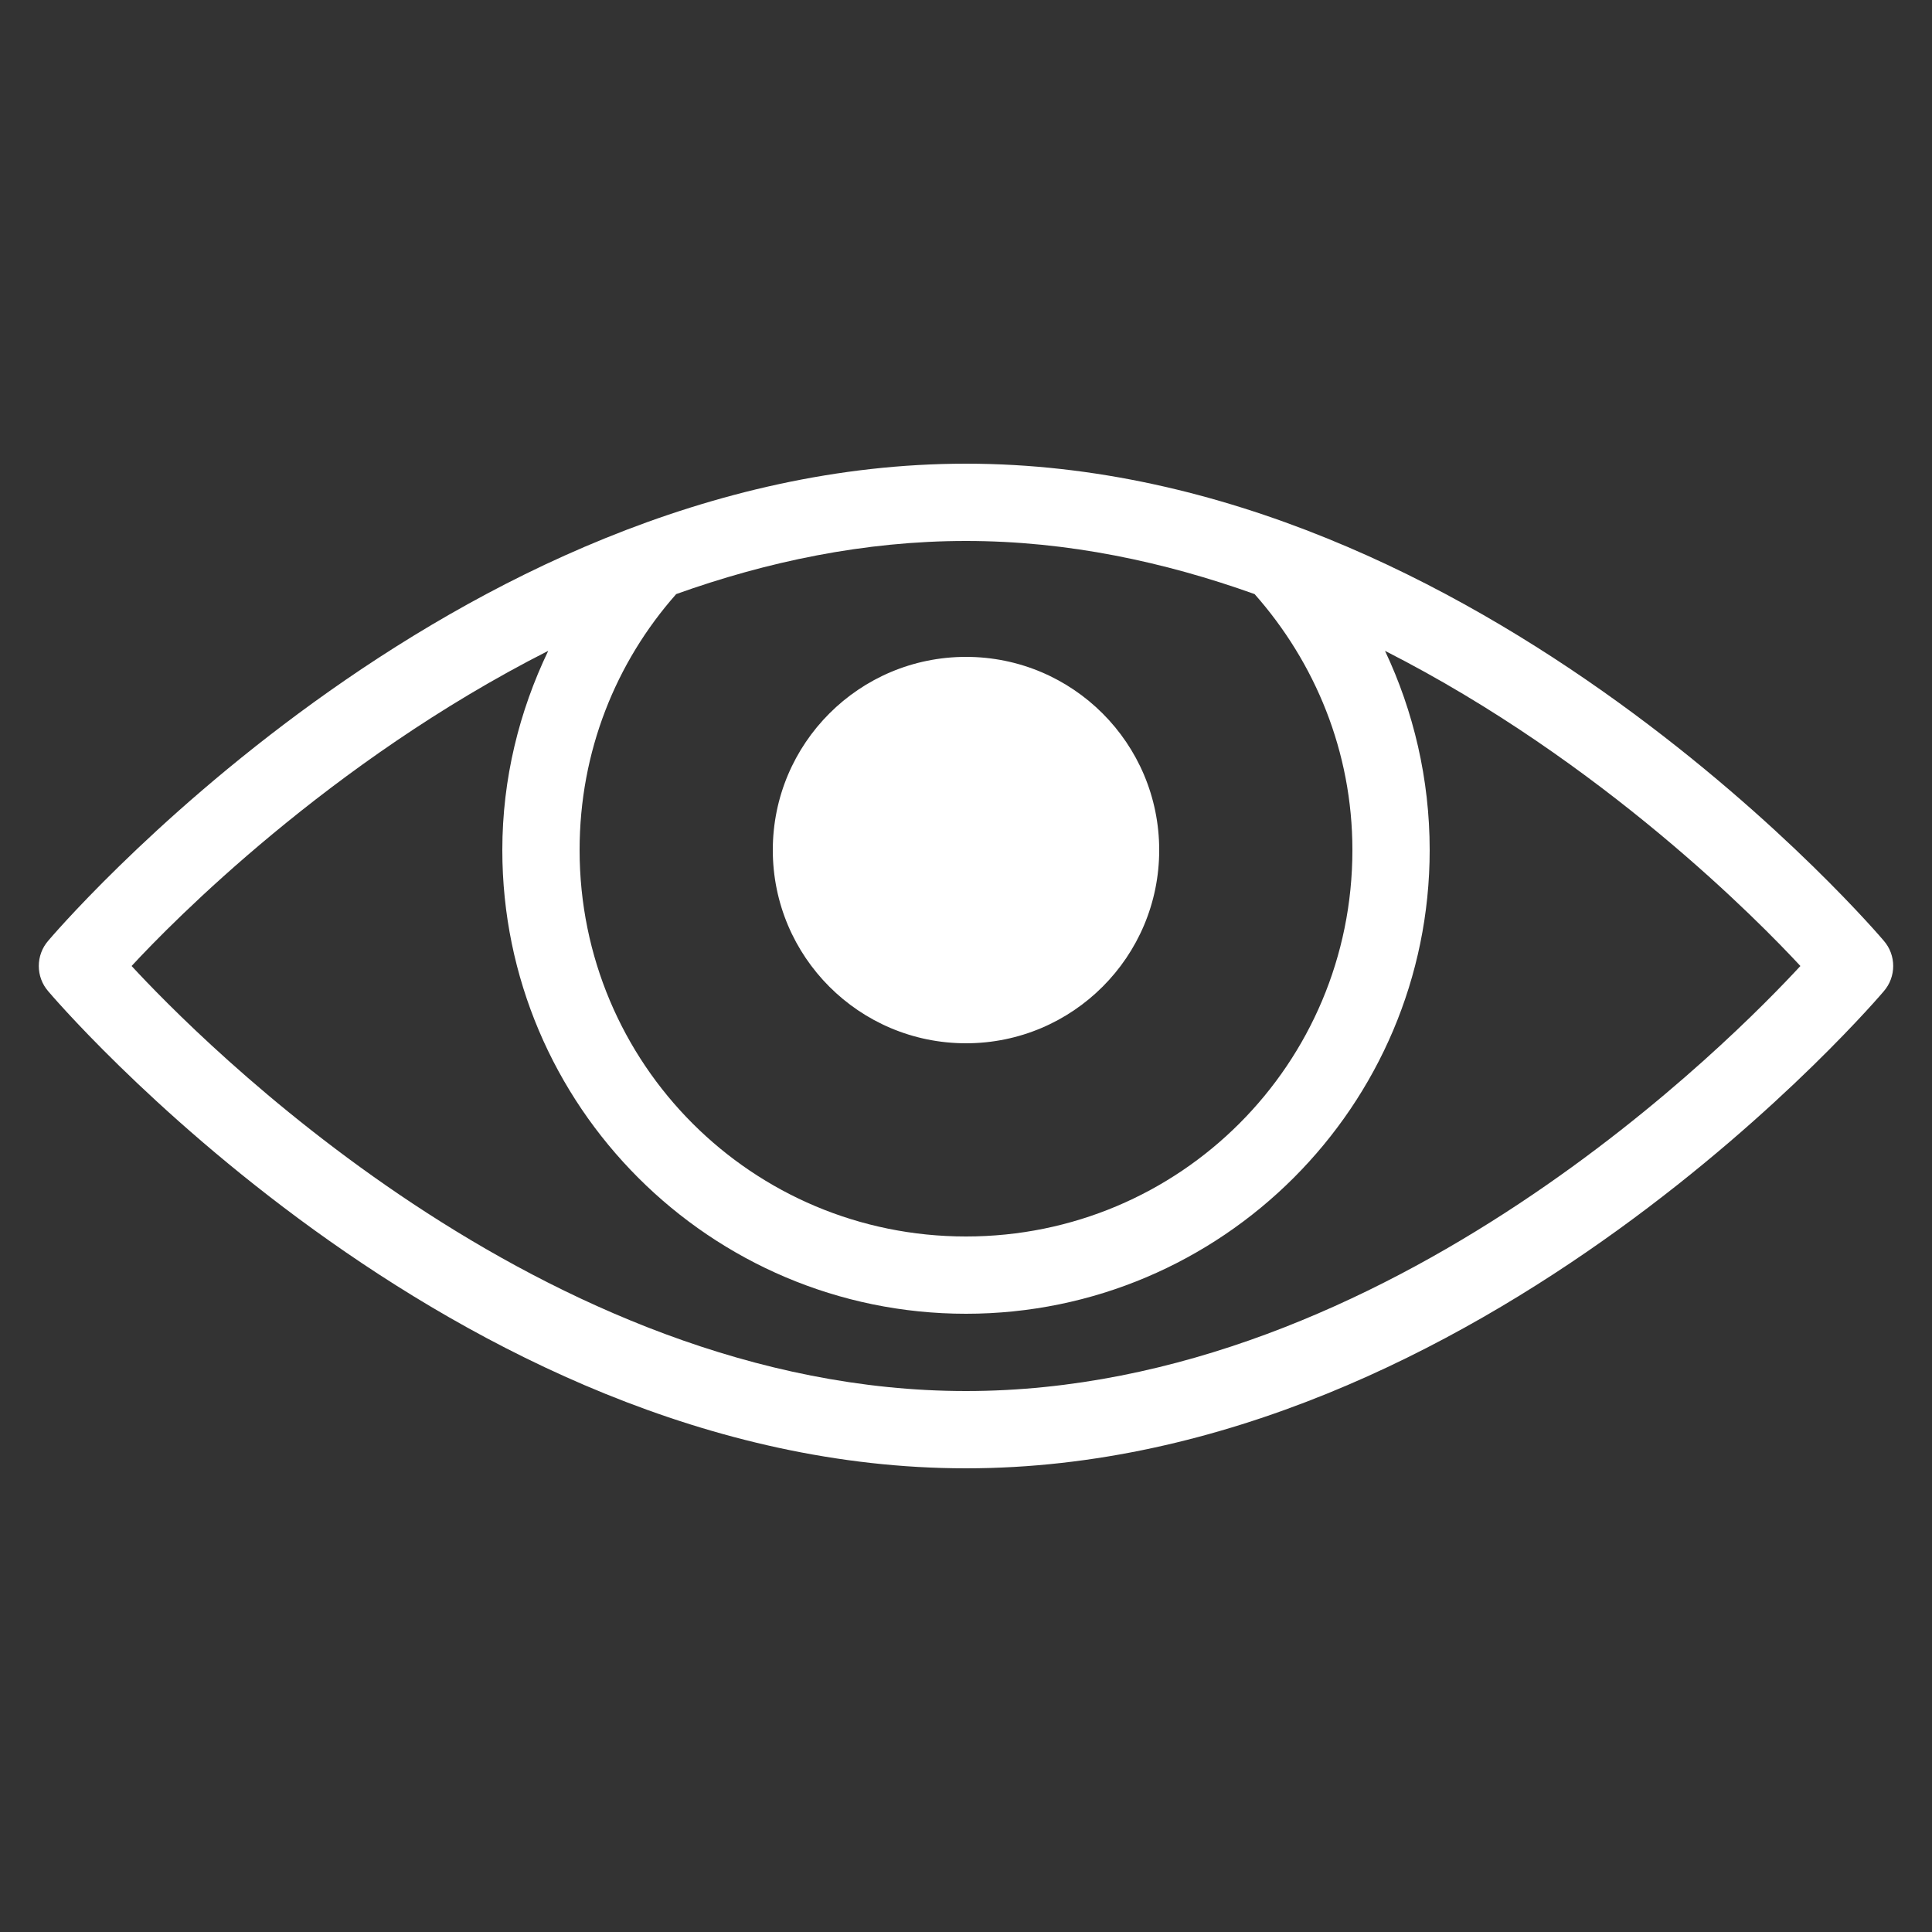 <svg xmlns="http://www.w3.org/2000/svg" xmlns:xlink="http://www.w3.org/1999/xlink" viewBox="0,0,256,256" width="50px" height="50px"><rect x="0" y="0" width="256" height="256" fill="#333333" stroke="none"/><g fill="#ffffff" fill-rule="nonzero" stroke="none" stroke-width="1" stroke-linecap="butt" stroke-linejoin="miter" stroke-miterlimit="10" stroke-dasharray="" stroke-dashoffset="0" font-family="none" font-weight="none" font-size="none" text-anchor="none" style="mix-blend-mode: normal"><g transform="scale(5.12,5.12)"><path d="M25,12c-13.332,0 -23.75,12.344 -23.75,12.344c-0.328,0.375 -0.328,0.938 0,1.312c0,0 10.418,12.344 23.75,12.344c13.332,0 23.75,-12.344 23.75,-12.344c0.328,-0.375 0.328,-0.938 0,-1.312c0,0 -10.418,-12.344 -23.75,-12.344zM25,14c2.629,0 5.141,0.543 7.469,1.375c1.562,1.766 2.531,4.074 2.531,6.625c0,5.535 -4.465,10 -10,10c-5.535,0 -10,-4.465 -10,-10c0,-2.551 0.938,-4.859 2.5,-6.625c2.336,-0.836 4.863,-1.375 7.5,-1.375zM14.188,16.844c-0.75,1.562 -1.188,3.312 -1.188,5.156c0,6.617 5.383,12 12,12c6.617,0 12,-5.383 12,-12c0,-1.836 -0.418,-3.594 -1.156,-5.156c5.648,2.871 9.711,7.035 10.75,8.156c-1.625,1.758 -10.621,11 -21.594,11c-10.973,0 -19.969,-9.242 -21.594,-11c1.039,-1.125 5.121,-5.285 10.781,-8.156zM25,17c-2.762,0 -5,2.238 -5,5c0,2.762 2.238,5 5,5c2.762,0 5,-2.238 5,-5c0,-2.762 -2.238,-5 -5,-5z"></path></g></g></svg>